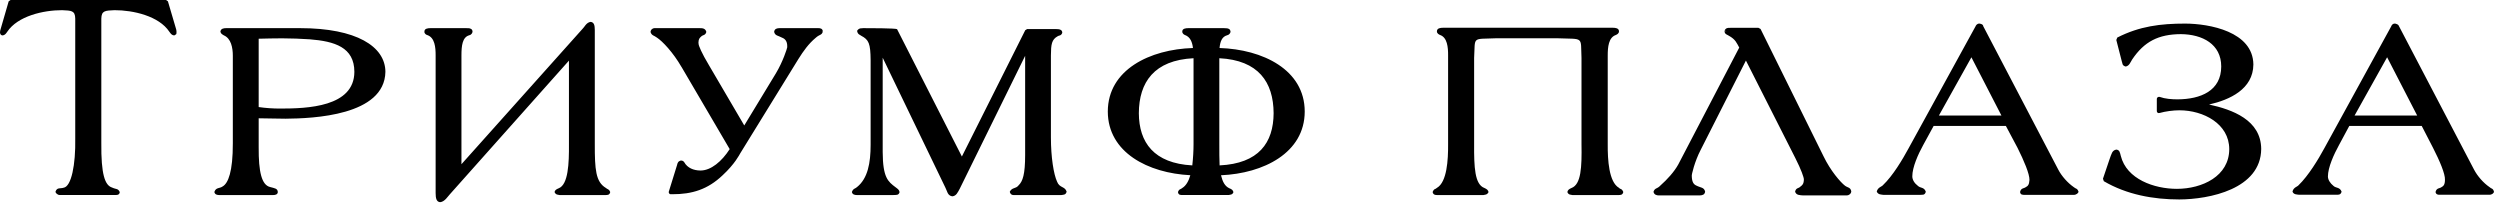 <?xml version="1.0" encoding="UTF-8"?> <svg xmlns="http://www.w3.org/2000/svg" width="197" height="16" viewBox="0 0 197 16" fill="none"><path d="M13.233 0.107L13.086 0H0.83L0.683 0.107L0.04 2.325C0.02 2.39 0 2.464 0 2.56C0 2.56 1.30748e-05 2.777 0.202 2.791C0.412 2.763 0.475 2.631 0.567 2.509C1.389 1.263 3.42 0.8 4.892 0.802C5.624 0.837 5.918 0.825 5.929 1.466V10.909C5.967 12.971 5.624 14.706 5.01 14.793C4.757 14.881 4.492 14.743 4.373 15.104C4.373 15.209 4.535 15.367 4.708 15.367C4.912 15.367 8.911 15.367 9.047 15.367C9.179 15.364 9.41 15.395 9.438 15.135C9.297 14.83 9.159 14.935 8.828 14.777C8.269 14.604 7.96 13.751 7.984 11.262V1.466C7.998 0.828 8.295 0.837 9.024 0.802C10.502 0.8 12.524 1.263 13.342 2.498C13.443 2.625 13.507 2.777 13.737 2.791L13.881 2.698L13.907 2.622C13.913 2.486 13.907 2.396 13.884 2.317L13.233 0.107ZM23.66 2.218H17.82C17.624 2.218 17.405 2.252 17.367 2.486C17.399 2.653 17.497 2.698 17.632 2.783C18.212 3.026 18.347 3.769 18.347 4.39V11.287C18.353 13.539 17.975 14.443 17.552 14.686C17.307 14.87 17.016 14.745 16.892 15.127C16.93 15.339 17.128 15.367 17.258 15.37C17.416 15.37 21.34 15.37 21.527 15.37C21.686 15.37 21.882 15.33 21.891 15.135C21.879 14.841 21.631 14.836 21.283 14.737C20.62 14.581 20.372 13.55 20.384 11.607V9.321C21.078 9.323 21.796 9.354 22.501 9.354C24.665 9.335 30.304 9.117 30.37 5.662C30.361 3.653 28.071 2.221 23.66 2.218ZM27.924 5.662C27.915 8.433 24.213 8.555 22.067 8.555C21.493 8.555 20.931 8.515 20.384 8.436V3.051C20.986 3.037 21.629 3.02 22.233 3.02C22.985 3.02 23.697 3.054 24.397 3.097C26.368 3.252 27.921 3.721 27.924 5.662ZM33.669 2.763C34.262 2.961 34.331 3.727 34.328 4.371V15.212C34.328 15.63 34.392 15.904 34.683 15.932C35.049 15.898 35.297 15.466 35.446 15.313L44.833 4.777V11.358C44.845 12.88 44.778 14.548 44.026 14.836C43.871 14.904 43.712 14.969 43.703 15.149C43.816 15.37 43.963 15.333 44.095 15.37C44.277 15.37 47.498 15.37 47.688 15.37C47.824 15.367 48.037 15.393 48.086 15.135C47.973 14.864 47.884 14.946 47.74 14.808C46.939 14.33 46.867 13.355 46.87 11.358V2.365C46.867 1.997 46.818 1.757 46.541 1.723C46.196 1.769 46.04 2.161 45.91 2.266L36.362 12.94V4.371C36.362 3.591 36.437 2.922 36.985 2.777C37.123 2.755 37.247 2.596 37.236 2.464C37.201 2.26 37.045 2.252 36.971 2.226C36.864 2.218 36.783 2.218 36.734 2.218C36.288 2.218 34.147 2.218 33.928 2.218C33.715 2.218 33.444 2.246 33.444 2.483C33.424 2.659 33.605 2.752 33.669 2.763ZM64.84 2.486L64.739 2.464H64.837C64.813 2.232 64.612 2.221 64.488 2.218C63.975 2.218 61.921 2.218 61.42 2.218C61.247 2.223 61.031 2.252 61.002 2.514C61.08 2.828 61.31 2.794 61.642 2.975C61.854 3.057 62.03 3.241 62.033 3.616C62.033 3.653 62.033 3.693 62.033 3.727C62.025 3.811 61.697 4.854 61.14 5.78L58.648 9.886L55.873 5.151C55.286 4.173 55.047 3.591 55.047 3.45C55.038 3.408 55.038 3.385 55.038 3.345C55.047 3.057 55.142 2.978 55.274 2.859C55.398 2.743 55.585 2.797 55.66 2.514C55.58 2.218 55.335 2.218 55.133 2.218C55.09 2.218 55.061 2.218 55.015 2.218C54.47 2.218 52.108 2.218 51.563 2.218C51.428 2.218 51.264 2.345 51.264 2.529C51.356 2.814 51.54 2.789 51.762 2.961C52.2 3.244 53.038 4.125 53.704 5.281L53.845 5.213L53.707 5.281L57.499 11.75C56.885 12.714 56.02 13.443 55.191 13.437C54.658 13.432 54.168 13.236 53.917 12.782C53.848 12.671 53.724 12.652 53.693 12.652C53.64 12.652 53.591 12.657 53.56 12.683C53.456 12.717 53.381 12.841 53.35 13.011L52.699 15.11C52.69 15.166 52.699 15.212 52.745 15.26C52.768 15.294 52.814 15.305 52.845 15.305H52.886C52.894 15.305 52.92 15.305 52.978 15.305C54.531 15.31 55.767 14.929 56.94 13.813C57.907 12.915 58.256 12.211 58.334 12.078L62.923 4.636C63.309 4.021 63.719 3.444 64.272 2.984C64.597 2.687 64.747 2.797 64.84 2.486ZM80.781 12.217C80.781 13.742 80.591 14.288 80.271 14.598C80.04 14.901 79.767 14.742 79.573 15.101C79.573 15.186 79.654 15.37 79.864 15.37C79.985 15.37 83.385 15.37 83.632 15.37C83.817 15.339 83.984 15.364 84.051 15.101C83.91 14.661 83.489 14.83 83.293 14.305C83.031 13.731 82.812 12.403 82.812 10.824V4.371C82.817 3.489 82.872 3.116 83.345 2.856C83.42 2.786 83.622 2.842 83.707 2.583C83.707 2.334 83.486 2.291 83.218 2.291H80.936L80.789 2.382L75.796 12.333L70.688 2.297C70.55 2.218 68.461 2.218 68.011 2.218C67.928 2.252 67.709 2.159 67.539 2.427C67.579 2.726 67.781 2.743 67.867 2.82C68.464 3.133 68.594 3.424 68.605 4.747V11.409C68.605 12.841 68.381 14.064 67.534 14.74C67.41 14.87 67.236 14.833 67.13 15.127C67.161 15.33 67.361 15.37 67.516 15.37C67.723 15.37 70.147 15.37 70.348 15.37C70.621 15.358 70.818 15.406 70.887 15.135C70.852 14.937 70.72 14.875 70.576 14.759C69.971 14.305 69.567 13.999 69.556 11.979V4.549L74.5 14.793C74.644 15.056 74.653 15.412 75.041 15.471C75.359 15.438 75.463 15.172 75.632 14.864L80.781 4.399V12.217ZM102.812 8.789C102.81 5.484 99.485 3.888 96.1 3.783C96.151 3.257 96.296 2.888 96.702 2.777C96.837 2.755 96.972 2.616 96.964 2.475C96.926 2.257 96.768 2.252 96.69 2.232C96.587 2.218 96.503 2.218 96.451 2.218C96.007 2.218 93.869 2.218 93.642 2.218C93.438 2.218 93.163 2.246 93.163 2.486C93.163 2.664 93.328 2.743 93.377 2.76C93.797 2.913 93.953 3.325 94.005 3.783C90.622 3.888 87.301 5.484 87.295 8.789C87.301 12.022 90.484 13.644 93.797 13.807C93.671 14.268 93.455 14.635 93.172 14.808C93.031 14.943 92.919 14.864 92.824 15.135C92.858 15.395 93.066 15.364 93.207 15.367C93.394 15.367 96.638 15.367 96.823 15.367C96.929 15.333 97.096 15.367 97.189 15.164C97.183 14.989 97.05 14.901 96.866 14.833C96.523 14.669 96.344 14.339 96.215 13.81C99.552 13.669 102.81 12.05 102.812 8.789ZM89.741 8.922C89.752 6.476 90.948 4.743 94.051 4.588V11.36C94.051 11.875 94.017 12.468 93.953 13.033C90.931 12.872 89.752 11.228 89.741 8.922ZM96.082 11.36V4.588C99.168 4.743 100.349 6.476 100.361 8.922C100.349 11.251 99.188 12.886 96.105 13.033C96.082 12.536 96.082 11.979 96.082 11.36ZM127.573 14.799C126.783 14.344 126.68 12.615 126.689 11.355V4.365C126.689 3.715 126.754 2.958 127.322 2.76C127.397 2.724 127.573 2.659 127.576 2.469C127.576 2.218 127.293 2.187 127.098 2.187C126.844 2.187 113.962 2.187 113.709 2.187C113.51 2.187 113.228 2.218 113.228 2.469C113.228 2.656 113.409 2.726 113.482 2.758C114.043 2.955 114.115 3.715 114.11 4.365V11.355C114.121 12.615 114.017 14.344 113.236 14.799C113.095 14.94 113.012 14.836 112.891 15.13C112.937 15.356 113.107 15.37 113.242 15.37C113.277 15.37 113.288 15.37 113.297 15.37C113.484 15.37 116.729 15.37 116.898 15.37C117.025 15.33 117.169 15.37 117.293 15.149C117.278 14.966 117.14 14.892 116.965 14.81C116.21 14.53 116.149 13.177 116.161 11.355V4.563C116.259 2.845 115.953 3.097 117.915 3.015C117.964 3.015 118.025 3.015 118.085 3.015H122.709C124.85 3.097 124.545 2.842 124.622 4.563V11.355C124.654 13.177 124.591 14.53 123.836 14.813C123.657 14.892 123.522 14.969 123.513 15.149C123.608 15.37 123.775 15.333 123.905 15.37C124.07 15.37 127.322 15.37 127.509 15.37C127.648 15.367 127.864 15.393 127.916 15.13C127.792 14.833 127.703 14.943 127.573 14.799ZM145.387 14.635C145.023 14.353 144.249 13.466 143.693 12.313L138.732 2.283L138.565 2.193C138.562 2.193 138.127 2.193 137.617 2.193C137.127 2.193 136.582 2.193 136.369 2.193C136.334 2.195 136.308 2.195 136.262 2.195C136.164 2.195 135.995 2.193 135.89 2.416L136.046 2.452H135.888C135.914 2.721 136.112 2.726 136.225 2.811C136.775 3.111 136.853 3.399 137.052 3.749L132.249 12.957C131.932 13.536 131.373 14.146 130.846 14.613C130.558 14.921 130.419 14.777 130.296 15.107C130.333 15.347 130.555 15.398 130.696 15.398C131.223 15.398 133.45 15.398 133.955 15.398C134.13 15.387 134.335 15.356 134.364 15.096C134.28 14.748 134.012 14.799 133.681 14.627C133.45 14.53 133.321 14.33 133.312 13.864C133.286 13.796 133.536 12.723 134.012 11.813L137.579 4.772L141.465 12.443C141.941 13.378 142.151 13.999 142.145 14.138C142.14 14.508 142.01 14.601 141.863 14.711C141.734 14.856 141.534 14.779 141.454 15.096C141.529 15.398 141.866 15.378 142.076 15.398C142.615 15.398 144.989 15.398 145.546 15.398C145.678 15.398 145.88 15.271 145.88 15.07C145.813 14.748 145.605 14.799 145.387 14.635ZM163.405 14.74C162.933 14.412 162.454 13.872 162.195 13.372L156.283 2.071C156.269 1.964 156.205 1.901 156.003 1.859H155.958C155.799 1.859 155.698 2 155.675 2.071L150.397 11.686C149.933 12.544 149.164 13.847 148.369 14.598C148.291 14.706 147.96 14.762 147.888 15.101C148.006 15.356 148.253 15.324 148.423 15.356C148.905 15.356 150.803 15.356 151.285 15.356C151.463 15.327 151.671 15.423 151.754 15.11C151.624 14.729 151.33 14.841 151.132 14.647C150.861 14.443 150.69 14.172 150.69 13.895C150.688 13.183 151.149 12.152 151.55 11.426L152.37 9.925H158.064L158.98 11.646C159.49 12.663 159.931 13.708 159.922 14.178C159.899 14.57 159.789 14.663 159.628 14.748C159.496 14.858 159.25 14.799 159.181 15.13C159.216 15.378 159.409 15.339 159.496 15.356C160.069 15.356 162.841 15.356 163.414 15.356C163.616 15.356 163.786 15.209 163.786 15.101C163.682 14.813 163.581 14.898 163.405 14.74ZM157.712 9.103H152.786L155.347 4.515L157.712 9.103ZM174.074 8.236C175.699 7.869 177.551 7.027 177.566 5.08C177.534 2.483 174.089 1.865 172.196 1.859C170.248 1.859 168.597 2.065 166.843 2.958L166.765 3.15L167.194 4.82C167.266 4.987 167.197 5.162 167.508 5.244C167.799 5.173 167.851 4.947 168.015 4.687C168.963 3.275 170.09 2.698 171.853 2.69C173.553 2.704 175.031 3.478 175.033 5.238C175.031 7.159 173.409 7.818 171.597 7.829C171.127 7.829 170.623 7.792 170.173 7.634C170.116 7.626 170.078 7.631 170.026 7.665C169.977 7.696 169.957 7.741 169.957 7.798V8.753C169.957 8.798 169.977 8.852 170.026 8.889C170.055 8.908 170.113 8.919 170.167 8.905C170.634 8.773 171.247 8.691 171.743 8.691C173.636 8.694 175.662 9.756 175.665 11.75C175.662 13.881 173.541 14.878 171.542 14.881C169.746 14.881 167.574 14.115 167.119 12.284C167.05 12.025 167.035 11.819 166.768 11.787C166.431 11.847 166.393 12.109 166.223 12.575L165.713 14.084L165.782 14.279C167.591 15.339 169.686 15.717 171.726 15.717C174.089 15.709 178.154 14.904 178.183 11.736C178.165 9.451 175.909 8.634 174.074 8.236ZM196.169 14.74C195.688 14.412 195.219 13.872 194.954 13.364L189.041 2.065C189.001 1.955 188.941 1.913 188.745 1.859H188.71C188.534 1.859 188.456 1.992 188.427 2.077L183.155 11.686C182.692 12.544 181.905 13.847 181.124 14.598C181.052 14.706 180.715 14.762 180.649 15.101C180.744 15.347 181.015 15.324 181.182 15.347C181.657 15.347 183.559 15.347 184.043 15.347C184.066 15.339 184.118 15.345 184.167 15.345C184.305 15.345 184.446 15.345 184.518 15.107C184.385 14.731 184.066 14.841 183.87 14.641C183.625 14.443 183.44 14.169 183.44 13.904C183.44 13.194 183.913 12.157 184.313 11.431L185.123 9.925H190.833L191.721 11.646C192.245 12.671 192.692 13.714 192.663 14.175C192.66 14.573 192.534 14.666 192.389 14.748C192.254 14.858 191.995 14.793 191.92 15.133C191.963 15.339 192.124 15.347 192.239 15.347C192.245 15.347 192.251 15.347 192.251 15.347C192.83 15.347 195.573 15.347 196.169 15.347C196.371 15.347 196.524 15.212 196.524 15.101C196.443 14.813 196.322 14.892 196.169 14.74ZM190.473 9.103H185.541L188.105 4.512L190.473 9.103Z" fill="black"></path></svg> 